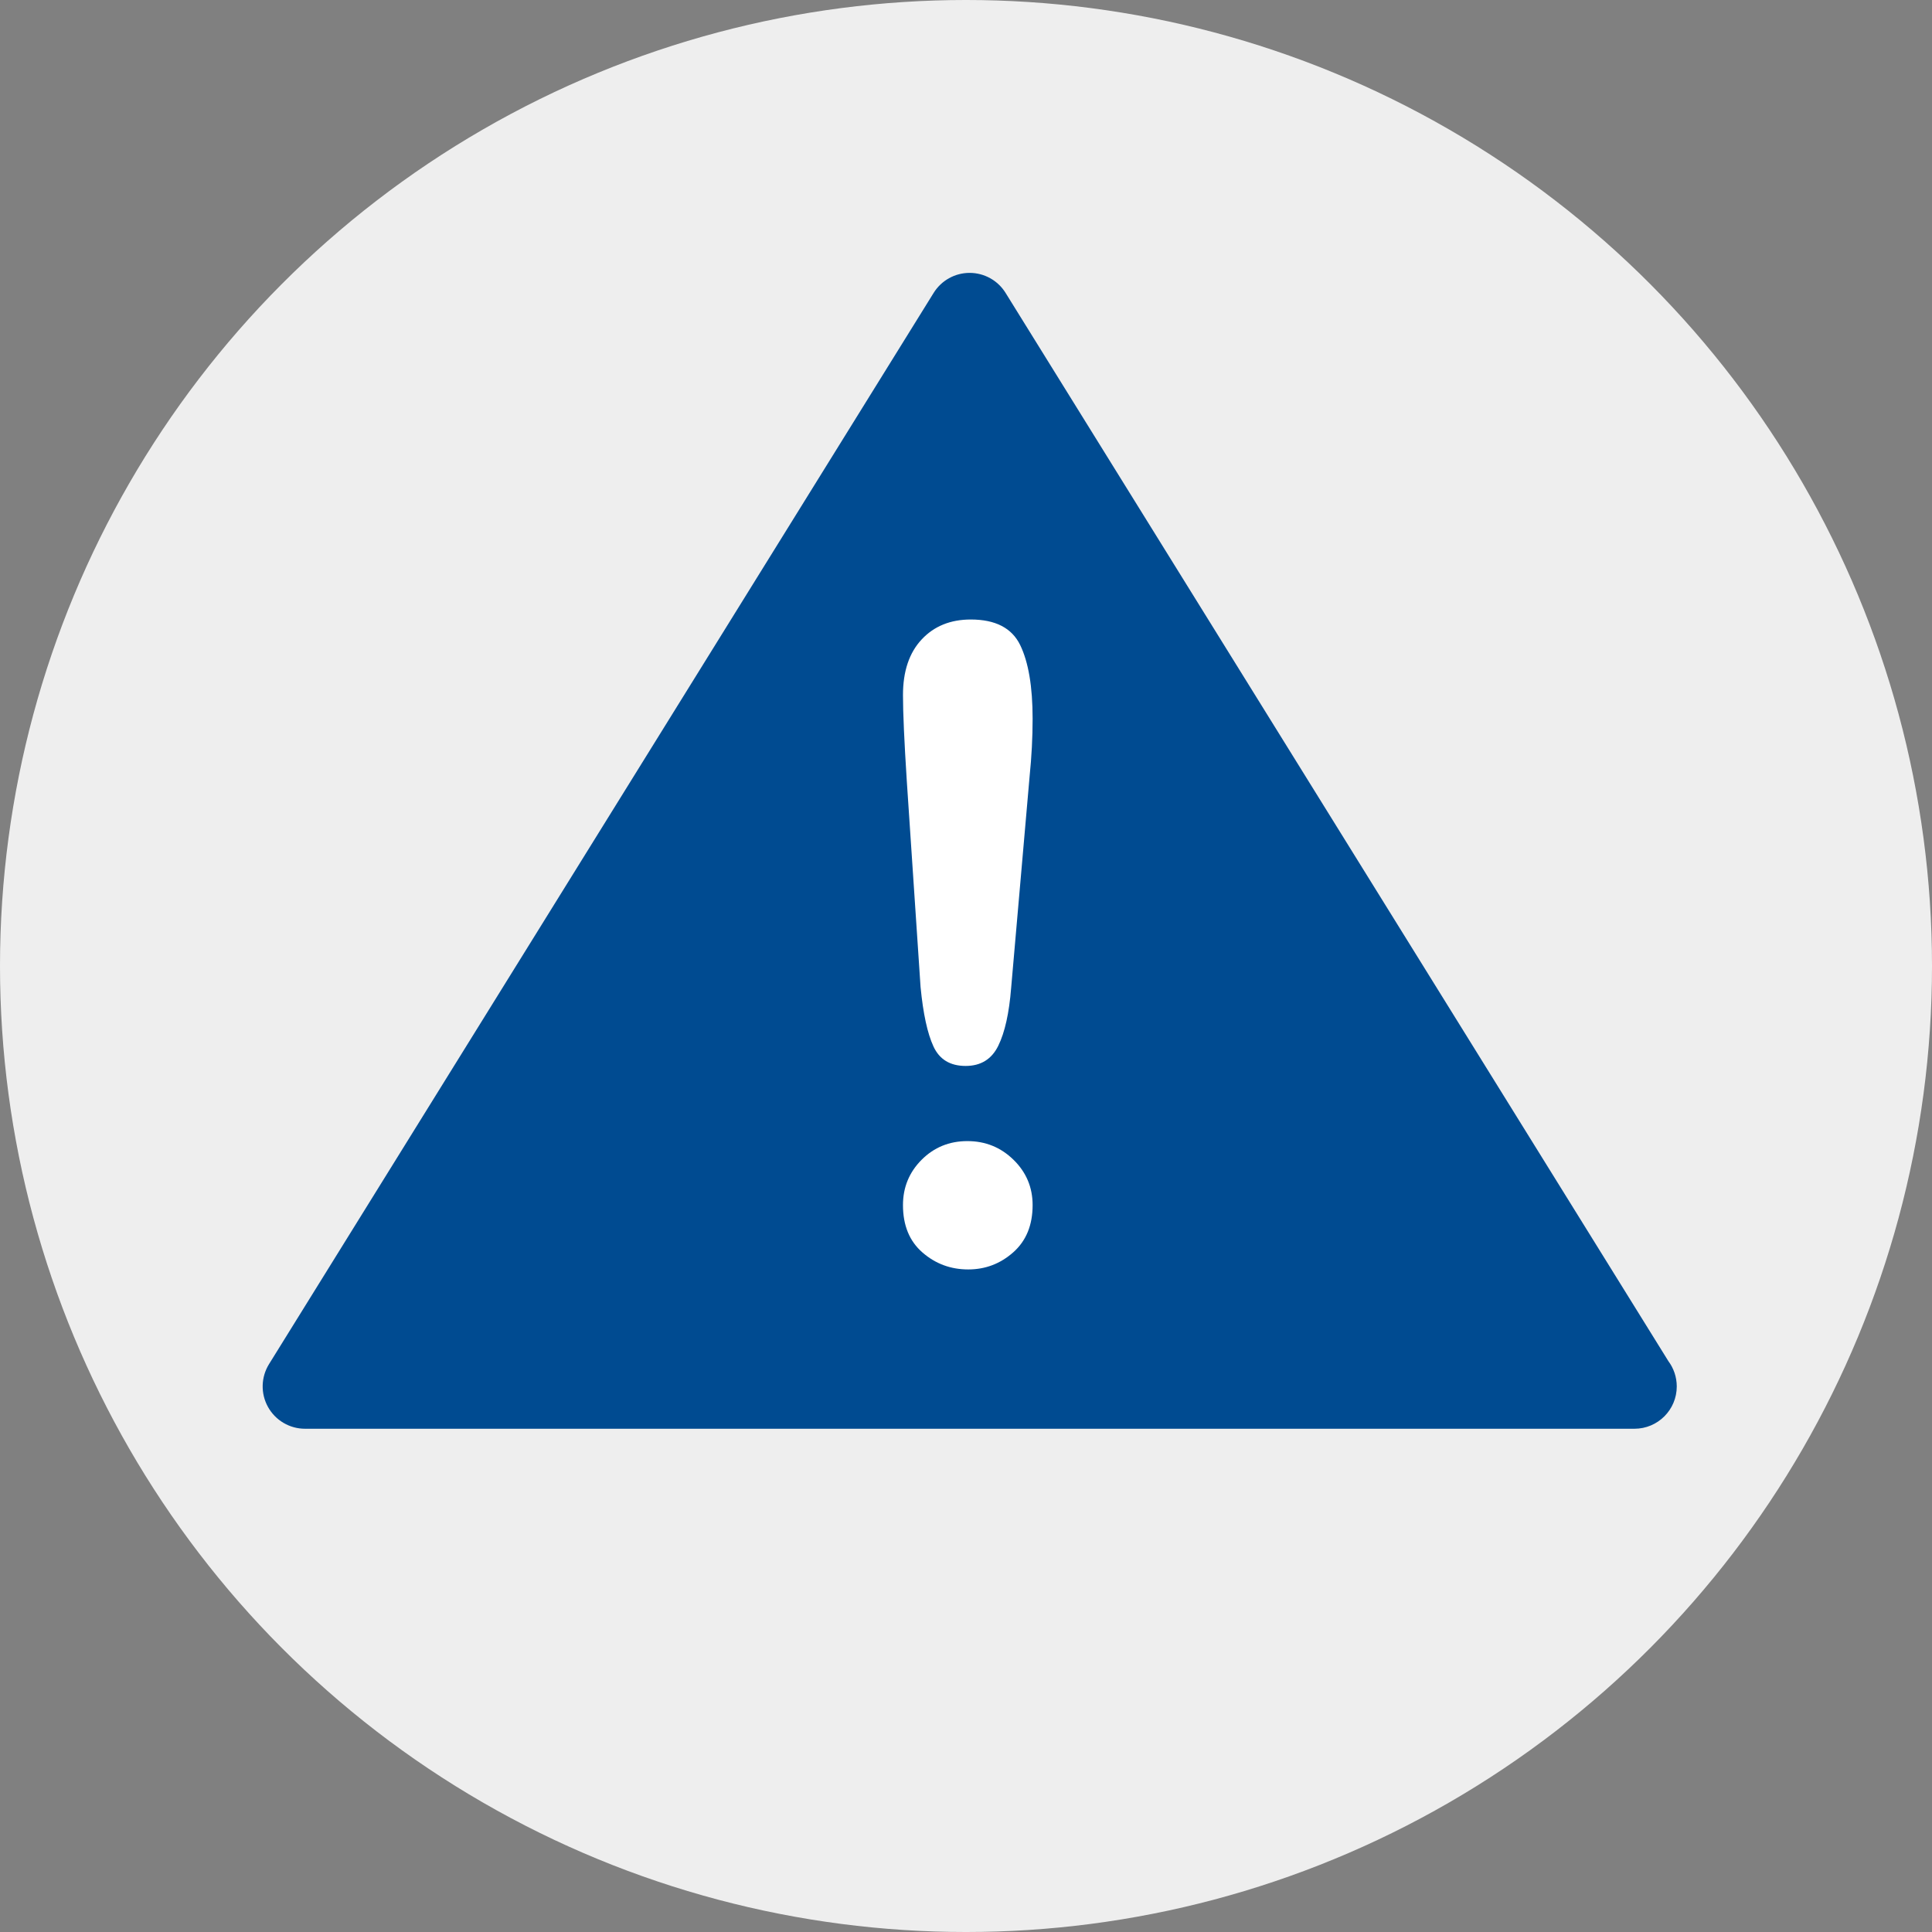 <?xml version="1.0" encoding="iso-8859-1"?>
<!-- Generator: Adobe Illustrator 19.0.0, SVG Export Plug-In . SVG Version: 6.00 Build 0)  -->
<svg version="1.1" id="Layer_1" xmlns="http://www.w3.org/2000/svg" xmlns:xlink="http://www.w3.org/1999/xlink" x="0px" y="0px"
	 viewBox="0 0 473.931 473.931" style="enable-background:new 0 0 473.931 473.931;" xml:space="preserve">
<rect x="0" y="0" width="473.931" height="473.931" fill="#808080" stroke="none"/>
<circle style="fill:#eeeeee;" cx="236.966" cy="236.966" r="236.966"/>
<path style="fill:#004b91;" d="M409.266,333.9L246.676,71.853c-1.893-3.057-5.231-4.913-8.823-4.913
	c-3.596,0-6.933,1.86-8.827,4.913L65.997,334.618c-1.987,3.203-2.088,7.233-0.251,10.526c1.83,3.293,5.31,5.336,9.074,5.336h326.072
	h0.045c5.736,0,10.383-4.651,10.383-10.383C411.313,337.772,410.553,335.632,409.266,333.9z"/>
<path style="fill:#ffffff" d="M225.819,242.111l-3.371-50.439c-0.632-9.83-0.943-16.887-0.943-21.167c0-5.826,1.527-10.372,4.576-13.635
	c3.053-3.274,7.079-4.902,12.06-4.902c6.039,0,10.08,2.088,12.112,6.264c2.032,4.18,3.053,10.204,3.053,18.058
	c0,4.636-0.247,9.347-0.733,14.11l-4.531,51.917c-0.49,6.181-1.542,10.918-3.162,14.222c-1.616,3.296-4.288,4.943-8.004,4.943
	c-3.794,0-6.425-1.59-7.895-4.789C227.503,253.504,226.448,248.64,225.819,242.111z M237.508,311.401
	c-4.284,0-8.026-1.381-11.214-4.153c-3.195-2.769-4.789-6.649-4.789-11.633c0-4.355,1.527-8.06,4.576-11.117
	c3.053-3.053,6.795-4.58,11.218-4.58c4.426,0,8.191,1.523,11.319,4.58c3.124,3.053,4.688,6.761,4.688,11.117
	c0,4.913-1.579,8.771-4.745,11.581C245.403,309.997,241.721,311.401,237.508,311.401z"/>
</svg>
